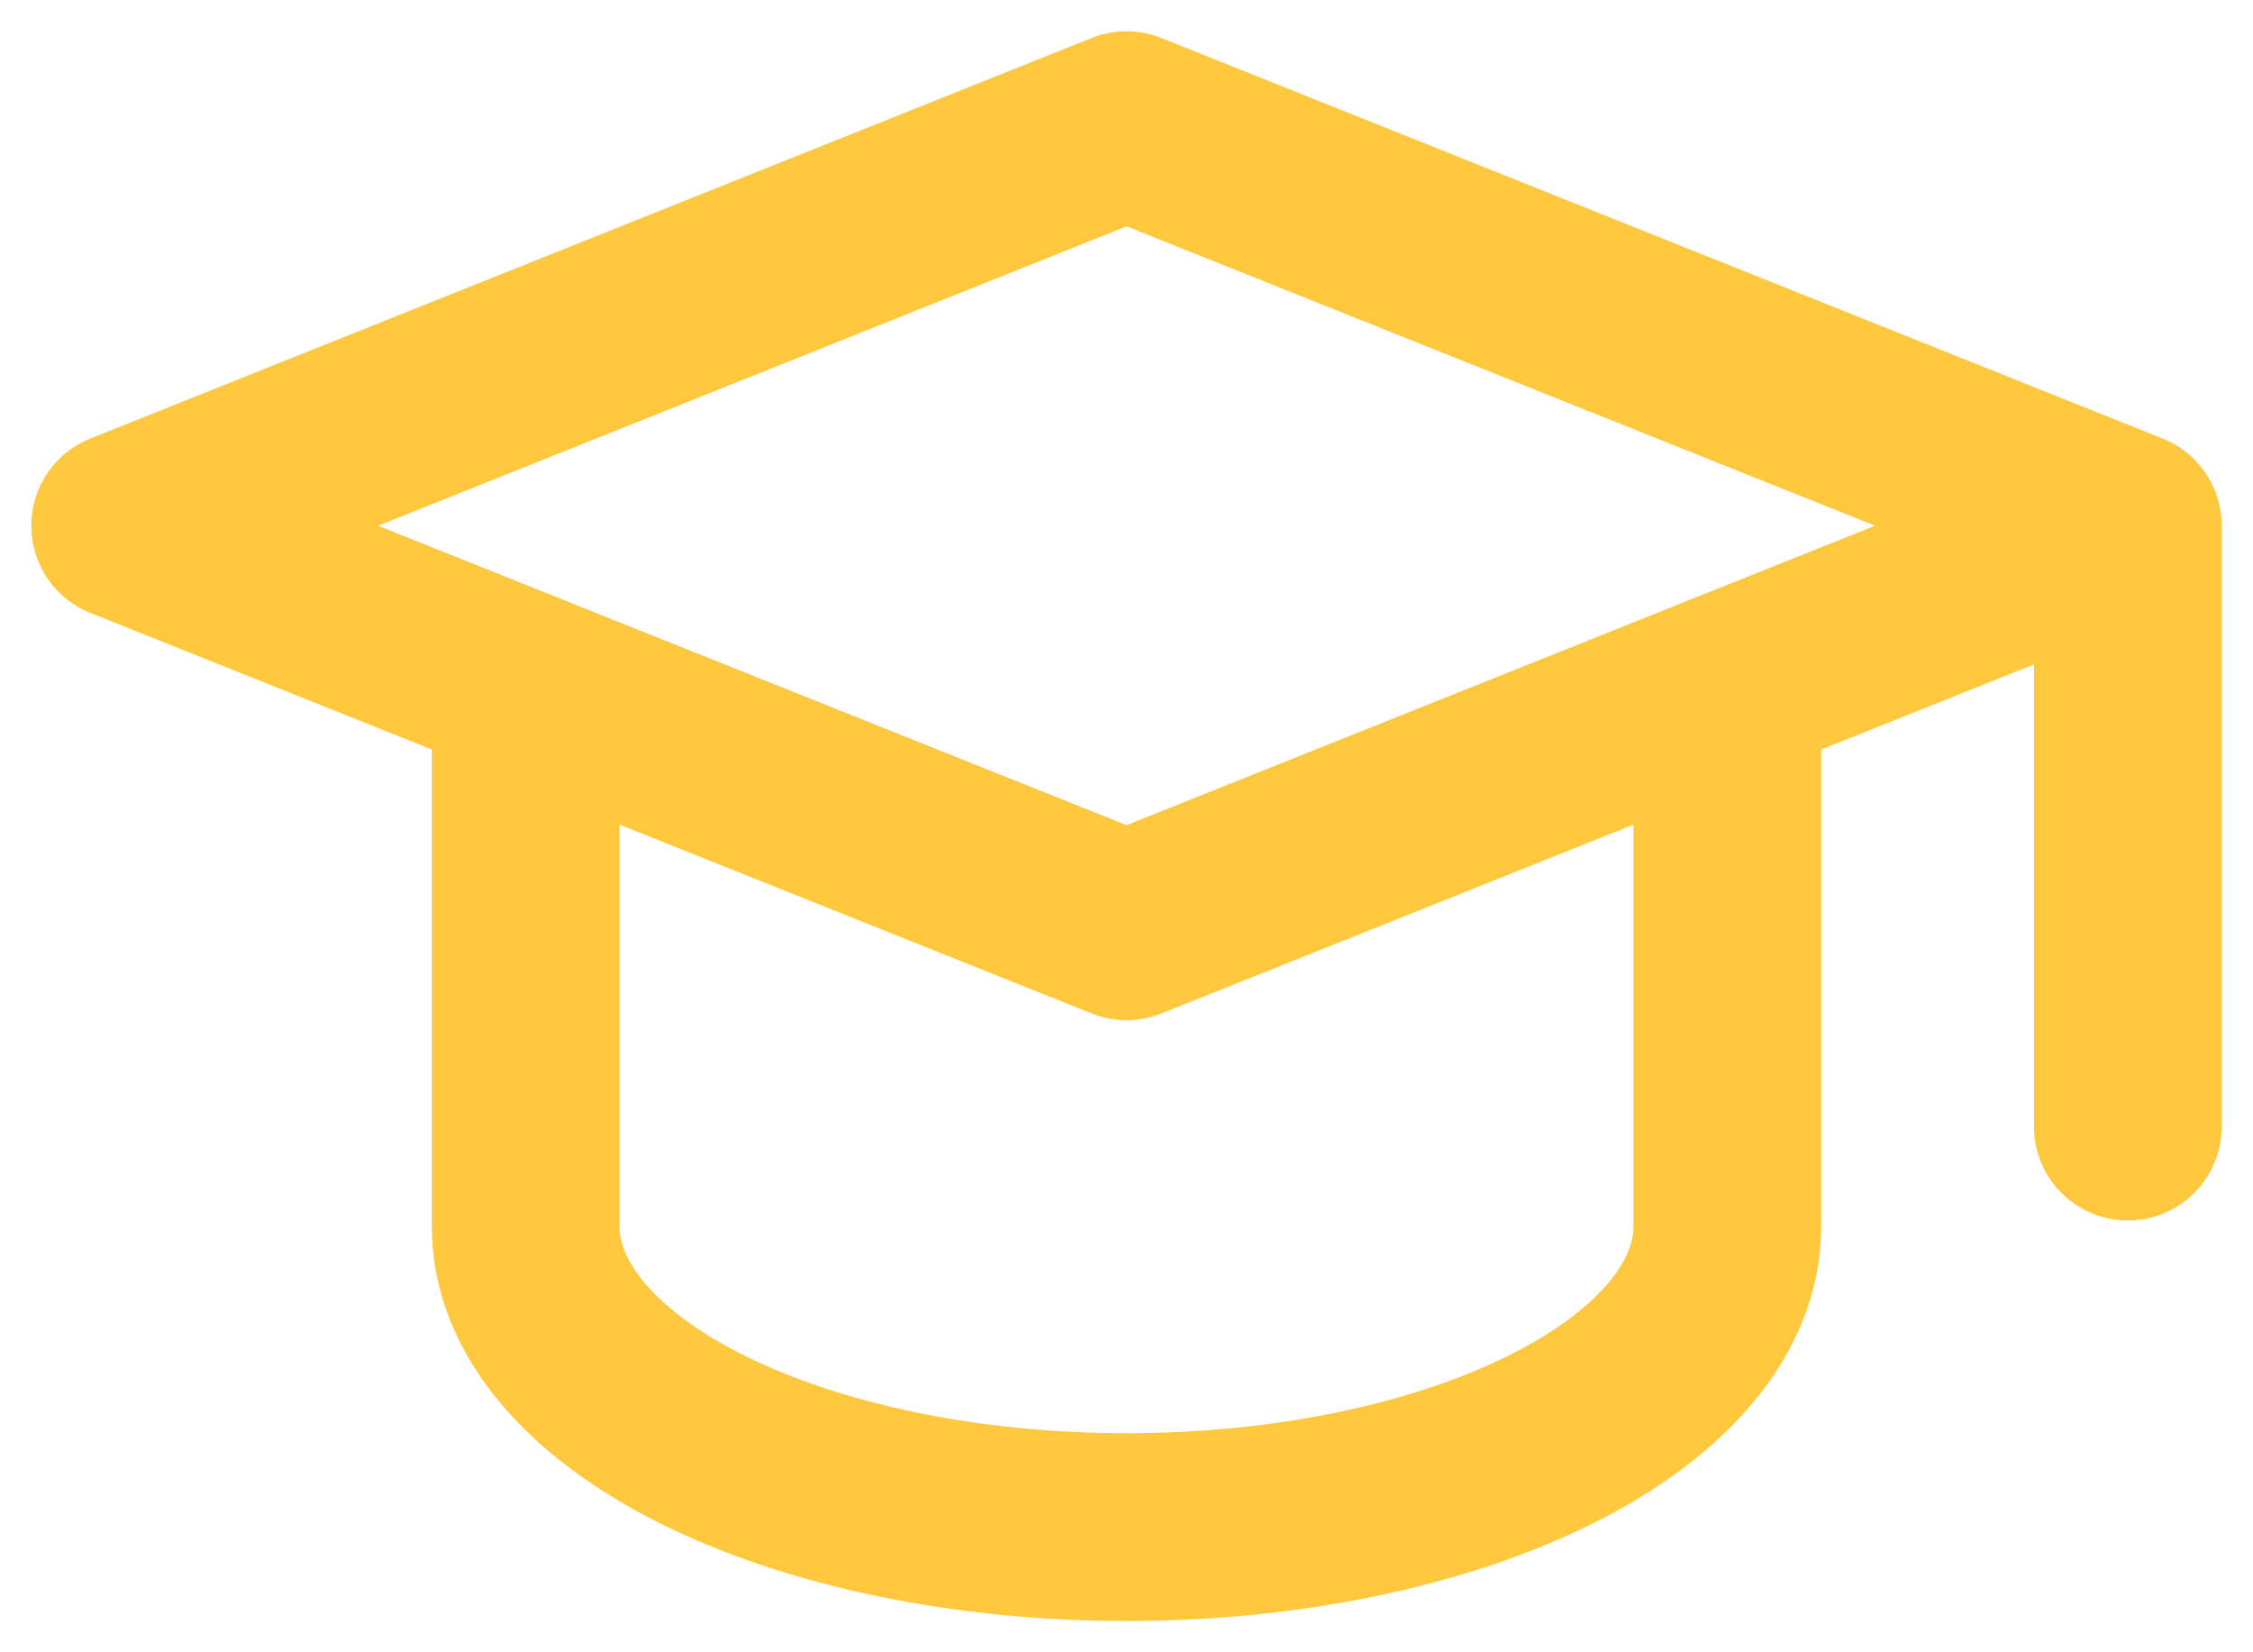 <svg width="30" height="22" viewBox="0 0 30 22" fill="none" xmlns="http://www.w3.org/2000/svg">
<path d="M28.333 7L15 1.667L1.667 7L15 12.333L28.333 7ZM28.333 7V15" stroke="#FDC83E" stroke-width="2.5" stroke-linecap="round" stroke-linejoin="round"/>
<path d="M7 9.133V16.333C7 17.394 7.843 18.412 9.343 19.162C10.843 19.912 12.878 20.333 15 20.333C17.122 20.333 19.157 19.912 20.657 19.162C22.157 18.412 23 17.394 23 16.333V9.133" stroke="#FDC83E" stroke-width="2.5" stroke-linecap="round" stroke-linejoin="round"/>
</svg>
